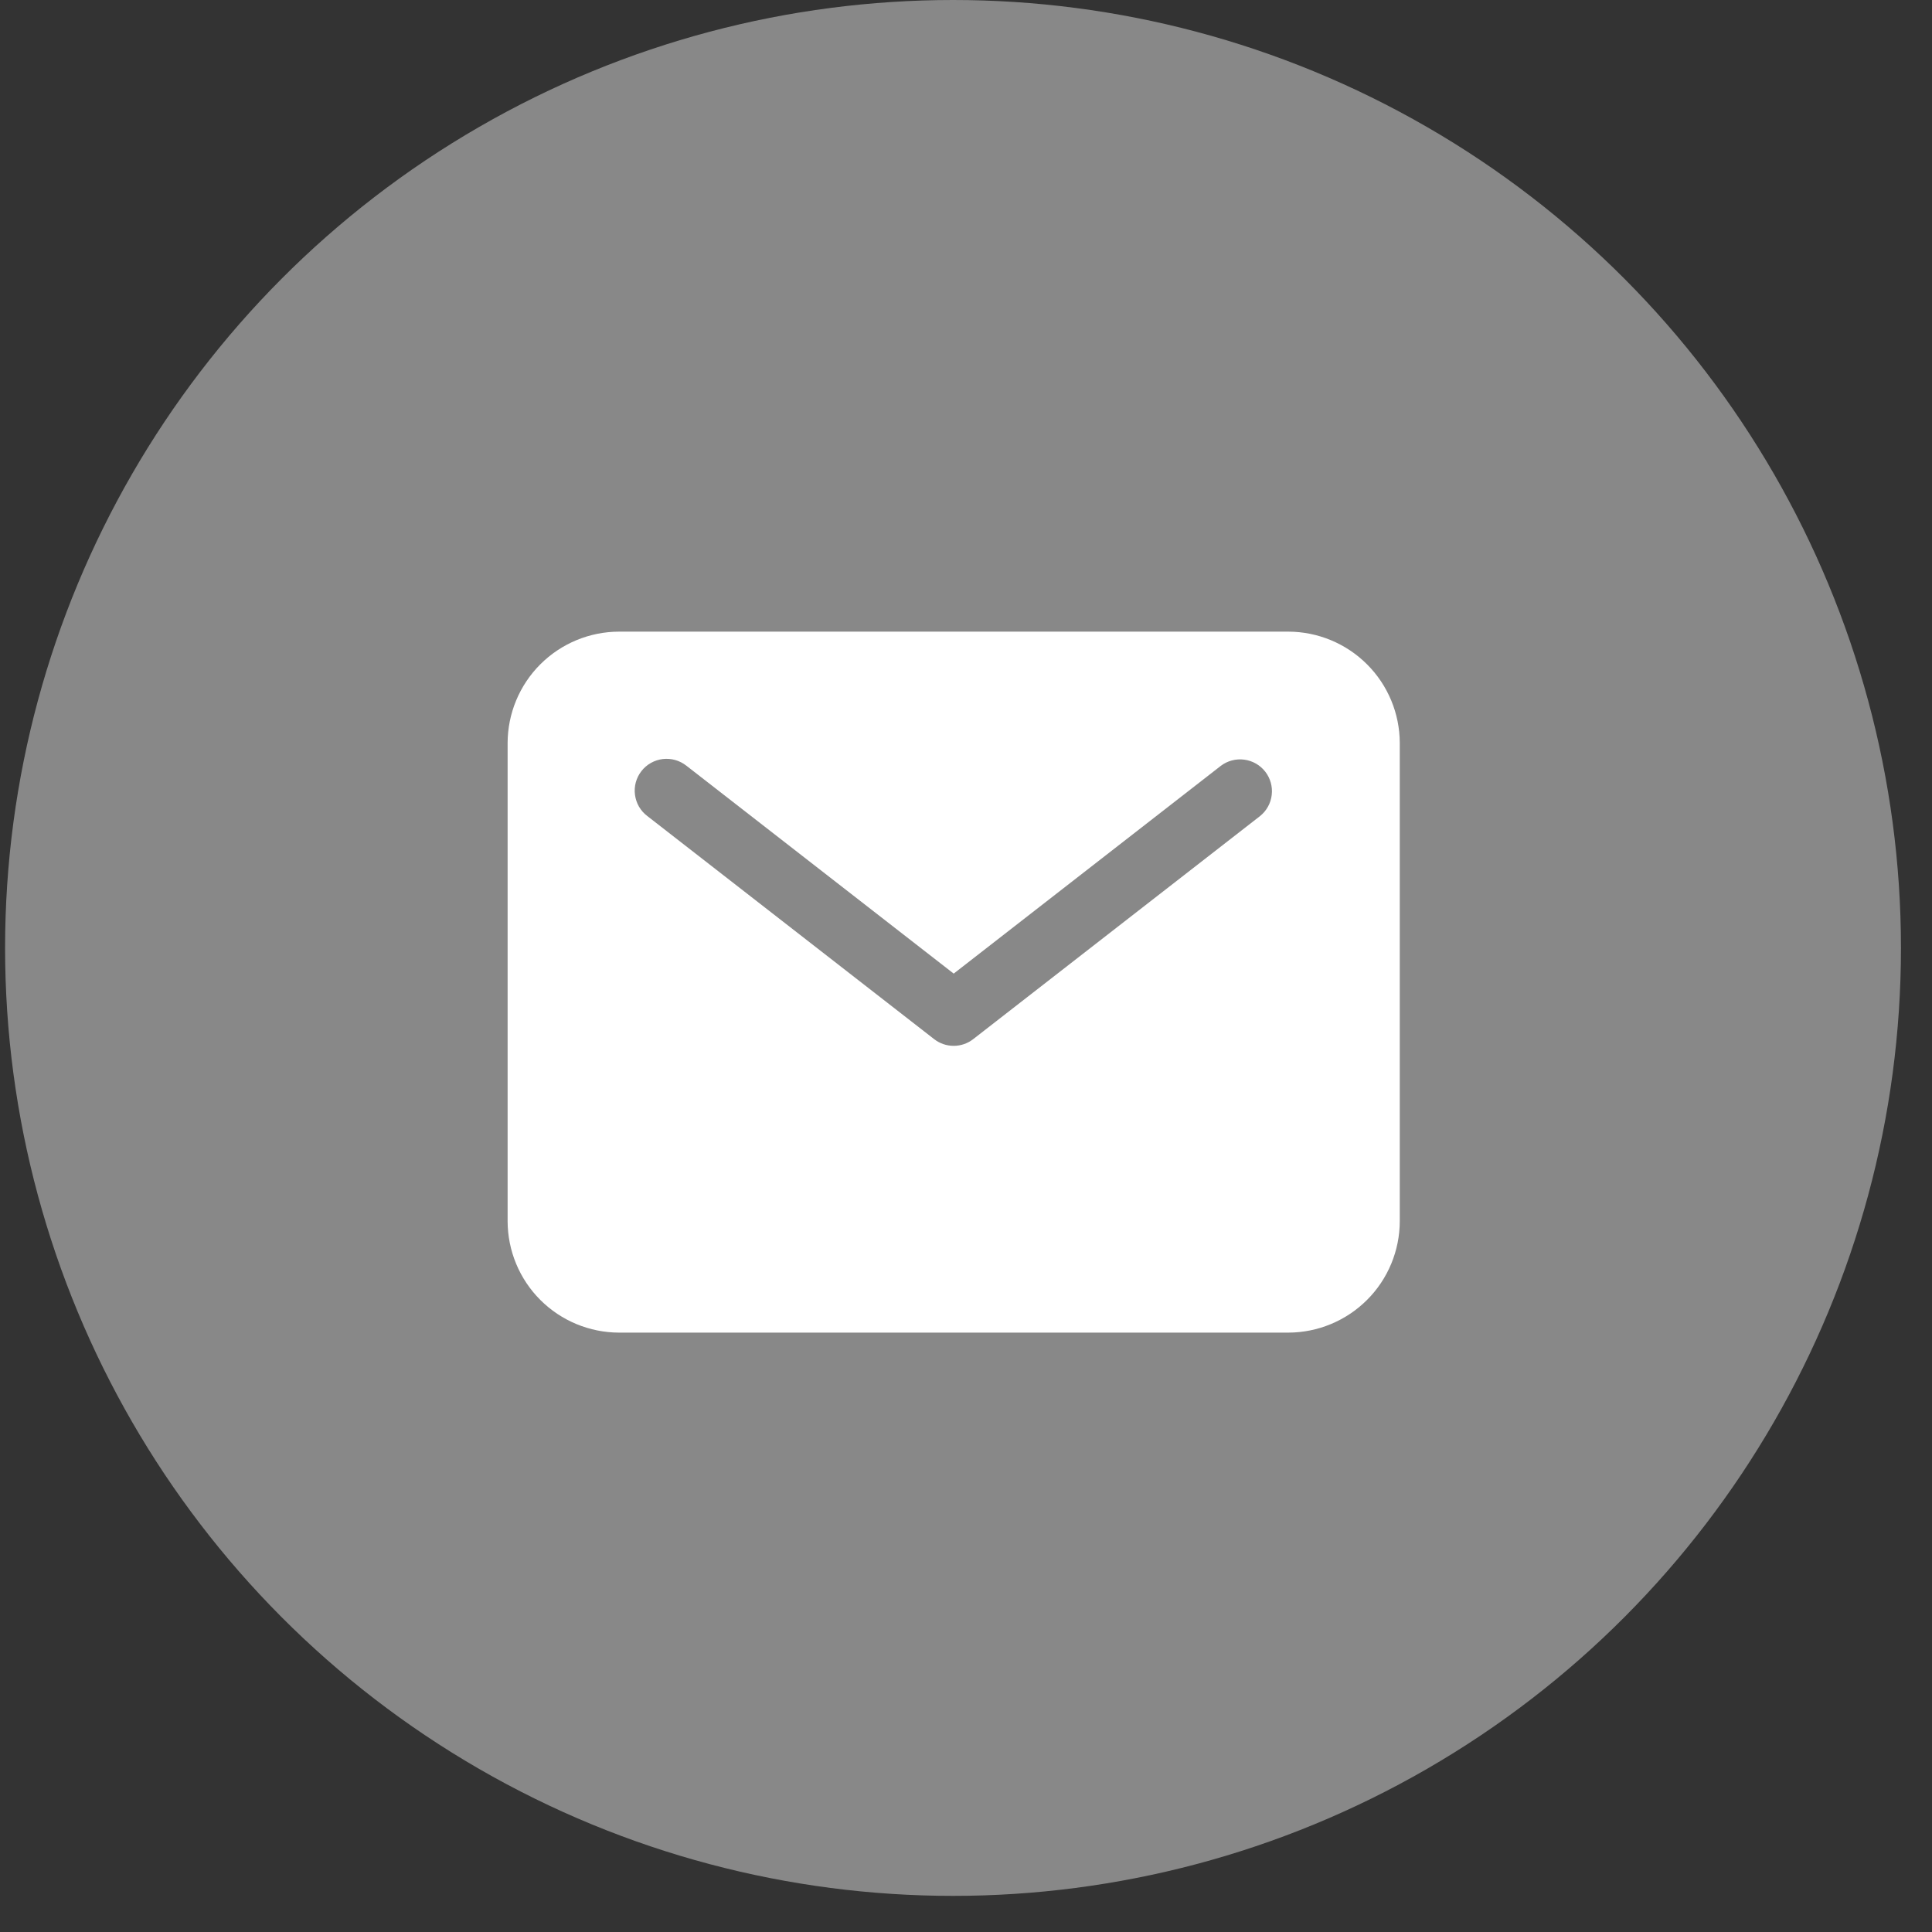 <svg width="46" height="46" viewBox="0 0 46 46" fill="none" xmlns="http://www.w3.org/2000/svg">
<rect x="0" y="0" width="46" height="46" fill="#333333" stroke="none"/>
<ellipse cx="22.691" cy="22.57" rx="22.57" ry="22.57" fill="#888888"/>
<path d="M30.672 15.039H14.741C14.037 15.04 13.362 15.32 12.864 15.818C12.367 16.315 12.087 16.99 12.086 17.694V29.074C12.087 29.778 12.367 30.453 12.864 30.95C13.362 31.448 14.037 31.728 14.741 31.729H30.672C31.376 31.728 32.051 31.448 32.549 30.95C33.047 30.453 33.327 29.778 33.328 29.074V17.694C33.327 16.99 33.047 16.315 32.549 15.818C32.051 15.32 31.376 15.04 30.672 15.039ZM30 19.431L23.172 24.741C23.039 24.845 22.875 24.901 22.707 24.901C22.538 24.901 22.374 24.845 22.241 24.741L15.414 19.431C15.333 19.37 15.266 19.294 15.215 19.208C15.165 19.121 15.132 19.025 15.119 18.925C15.105 18.826 15.112 18.724 15.138 18.627C15.165 18.53 15.21 18.439 15.272 18.36C15.333 18.281 15.41 18.214 15.498 18.165C15.585 18.116 15.682 18.084 15.782 18.072C15.882 18.061 15.983 18.069 16.079 18.096C16.176 18.124 16.266 18.171 16.345 18.233L22.707 23.181L29.069 18.233C29.228 18.113 29.428 18.061 29.625 18.087C29.823 18.113 30.003 18.216 30.125 18.373C30.247 18.53 30.303 18.73 30.279 18.928C30.256 19.126 30.156 19.306 30 19.431Z" fill="white"/>
</svg>
